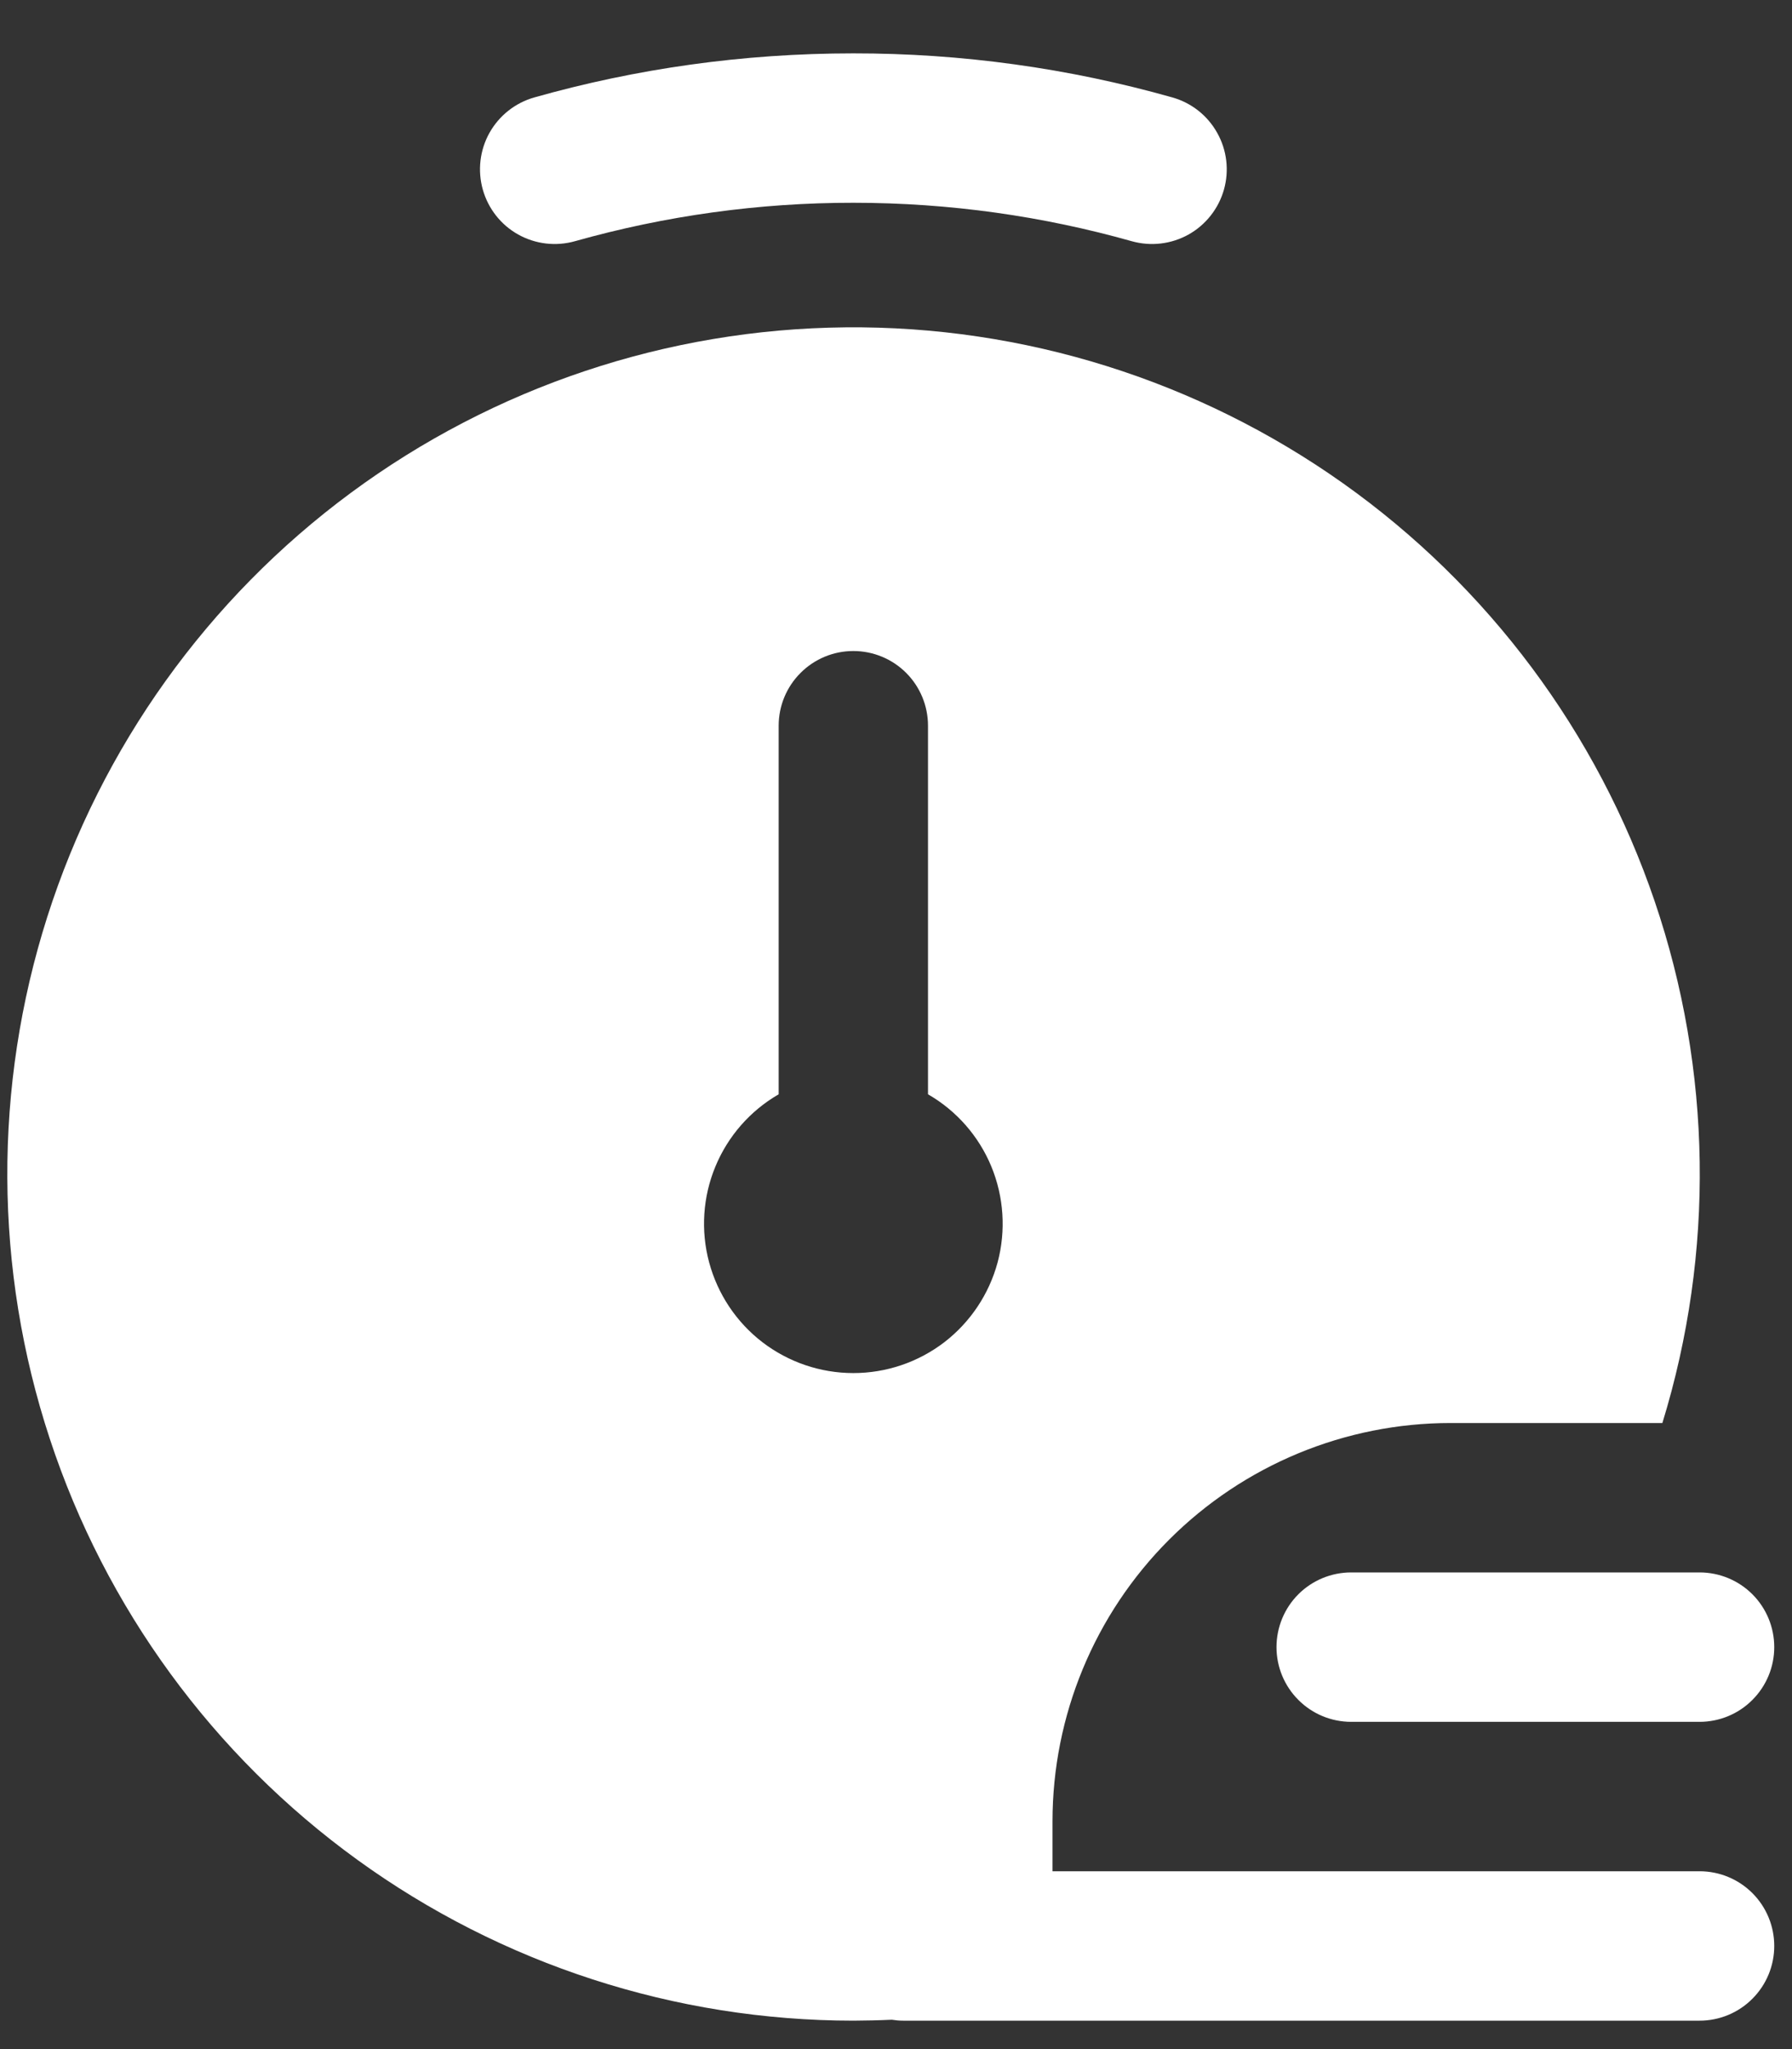<svg width="21" height="24" viewBox="0 0 21 24" fill="none" xmlns="http://www.w3.org/2000/svg">
<rect x="0" y="0" width="21" height="24" fill="#333333" stroke="none"/>
<path fill-rule="evenodd" clip-rule="evenodd" d="M6.738 2.825C7.8 2.526 8.897 2.374 10 2.375C11.132 2.375 12.226 2.533 13.262 2.825C13.486 2.888 13.725 2.86 13.928 2.747C14.13 2.634 14.28 2.444 14.343 2.221C14.406 1.998 14.378 1.758 14.264 1.556C14.151 1.353 13.962 1.204 13.738 1.141C12.522 0.797 11.264 0.624 10 0.625C8.705 0.625 7.451 0.805 6.262 1.141C6.039 1.204 5.85 1.353 5.736 1.556C5.623 1.758 5.595 1.998 5.658 2.221C5.721 2.444 5.87 2.634 6.073 2.747C6.276 2.86 6.515 2.888 6.738 2.825ZM10 23.667C7.913 23.666 5.879 23.007 4.188 21.783C2.497 20.559 1.235 18.832 0.583 16.85C-0.07 14.867 -0.08 12.729 0.554 10.739C1.188 8.751 2.433 7.012 4.112 5.772C5.791 4.532 7.819 3.854 9.907 3.834C11.994 3.814 14.034 4.453 15.738 5.66C17.441 6.867 18.719 8.581 19.391 10.557C20.063 12.534 20.095 14.671 19.481 16.667H17C15.763 16.667 14.576 17.158 13.7 18.034C12.825 18.909 12.334 20.096 12.334 21.333V21.917H19.917C20.149 21.917 20.372 22.009 20.536 22.173C20.7 22.337 20.792 22.56 20.792 22.792C20.792 23.024 20.7 23.246 20.536 23.41C20.372 23.575 20.149 23.667 19.917 23.667H10.584C10.539 23.667 10.495 23.663 10.451 23.656C10.301 23.663 10.15 23.666 10 23.667ZM10 7.625C10.232 7.625 10.455 7.717 10.619 7.881C10.783 8.045 10.875 8.268 10.875 8.5V12.817C11.209 13.009 11.47 13.307 11.617 13.662C11.764 14.018 11.79 14.413 11.691 14.785C11.591 15.157 11.371 15.486 11.066 15.721C10.76 15.955 10.386 16.082 10 16.082C9.615 16.082 9.241 15.955 8.935 15.721C8.629 15.486 8.41 15.157 8.31 14.785C8.21 14.413 8.236 14.018 8.384 13.662C8.531 13.307 8.792 13.009 9.125 12.817V8.5C9.125 8.268 9.217 8.045 9.382 7.881C9.546 7.717 9.768 7.625 10 7.625ZM14.959 19.292C14.959 19.06 15.051 18.837 15.215 18.673C15.379 18.509 15.602 18.417 15.834 18.417H19.917C20.149 18.417 20.372 18.509 20.536 18.673C20.7 18.837 20.792 19.06 20.792 19.292C20.792 19.524 20.7 19.746 20.536 19.91C20.372 20.075 20.149 20.167 19.917 20.167H15.834C15.602 20.167 15.379 20.075 15.215 19.91C15.051 19.746 14.959 19.524 14.959 19.292Z" fill="white"/>
</svg>
